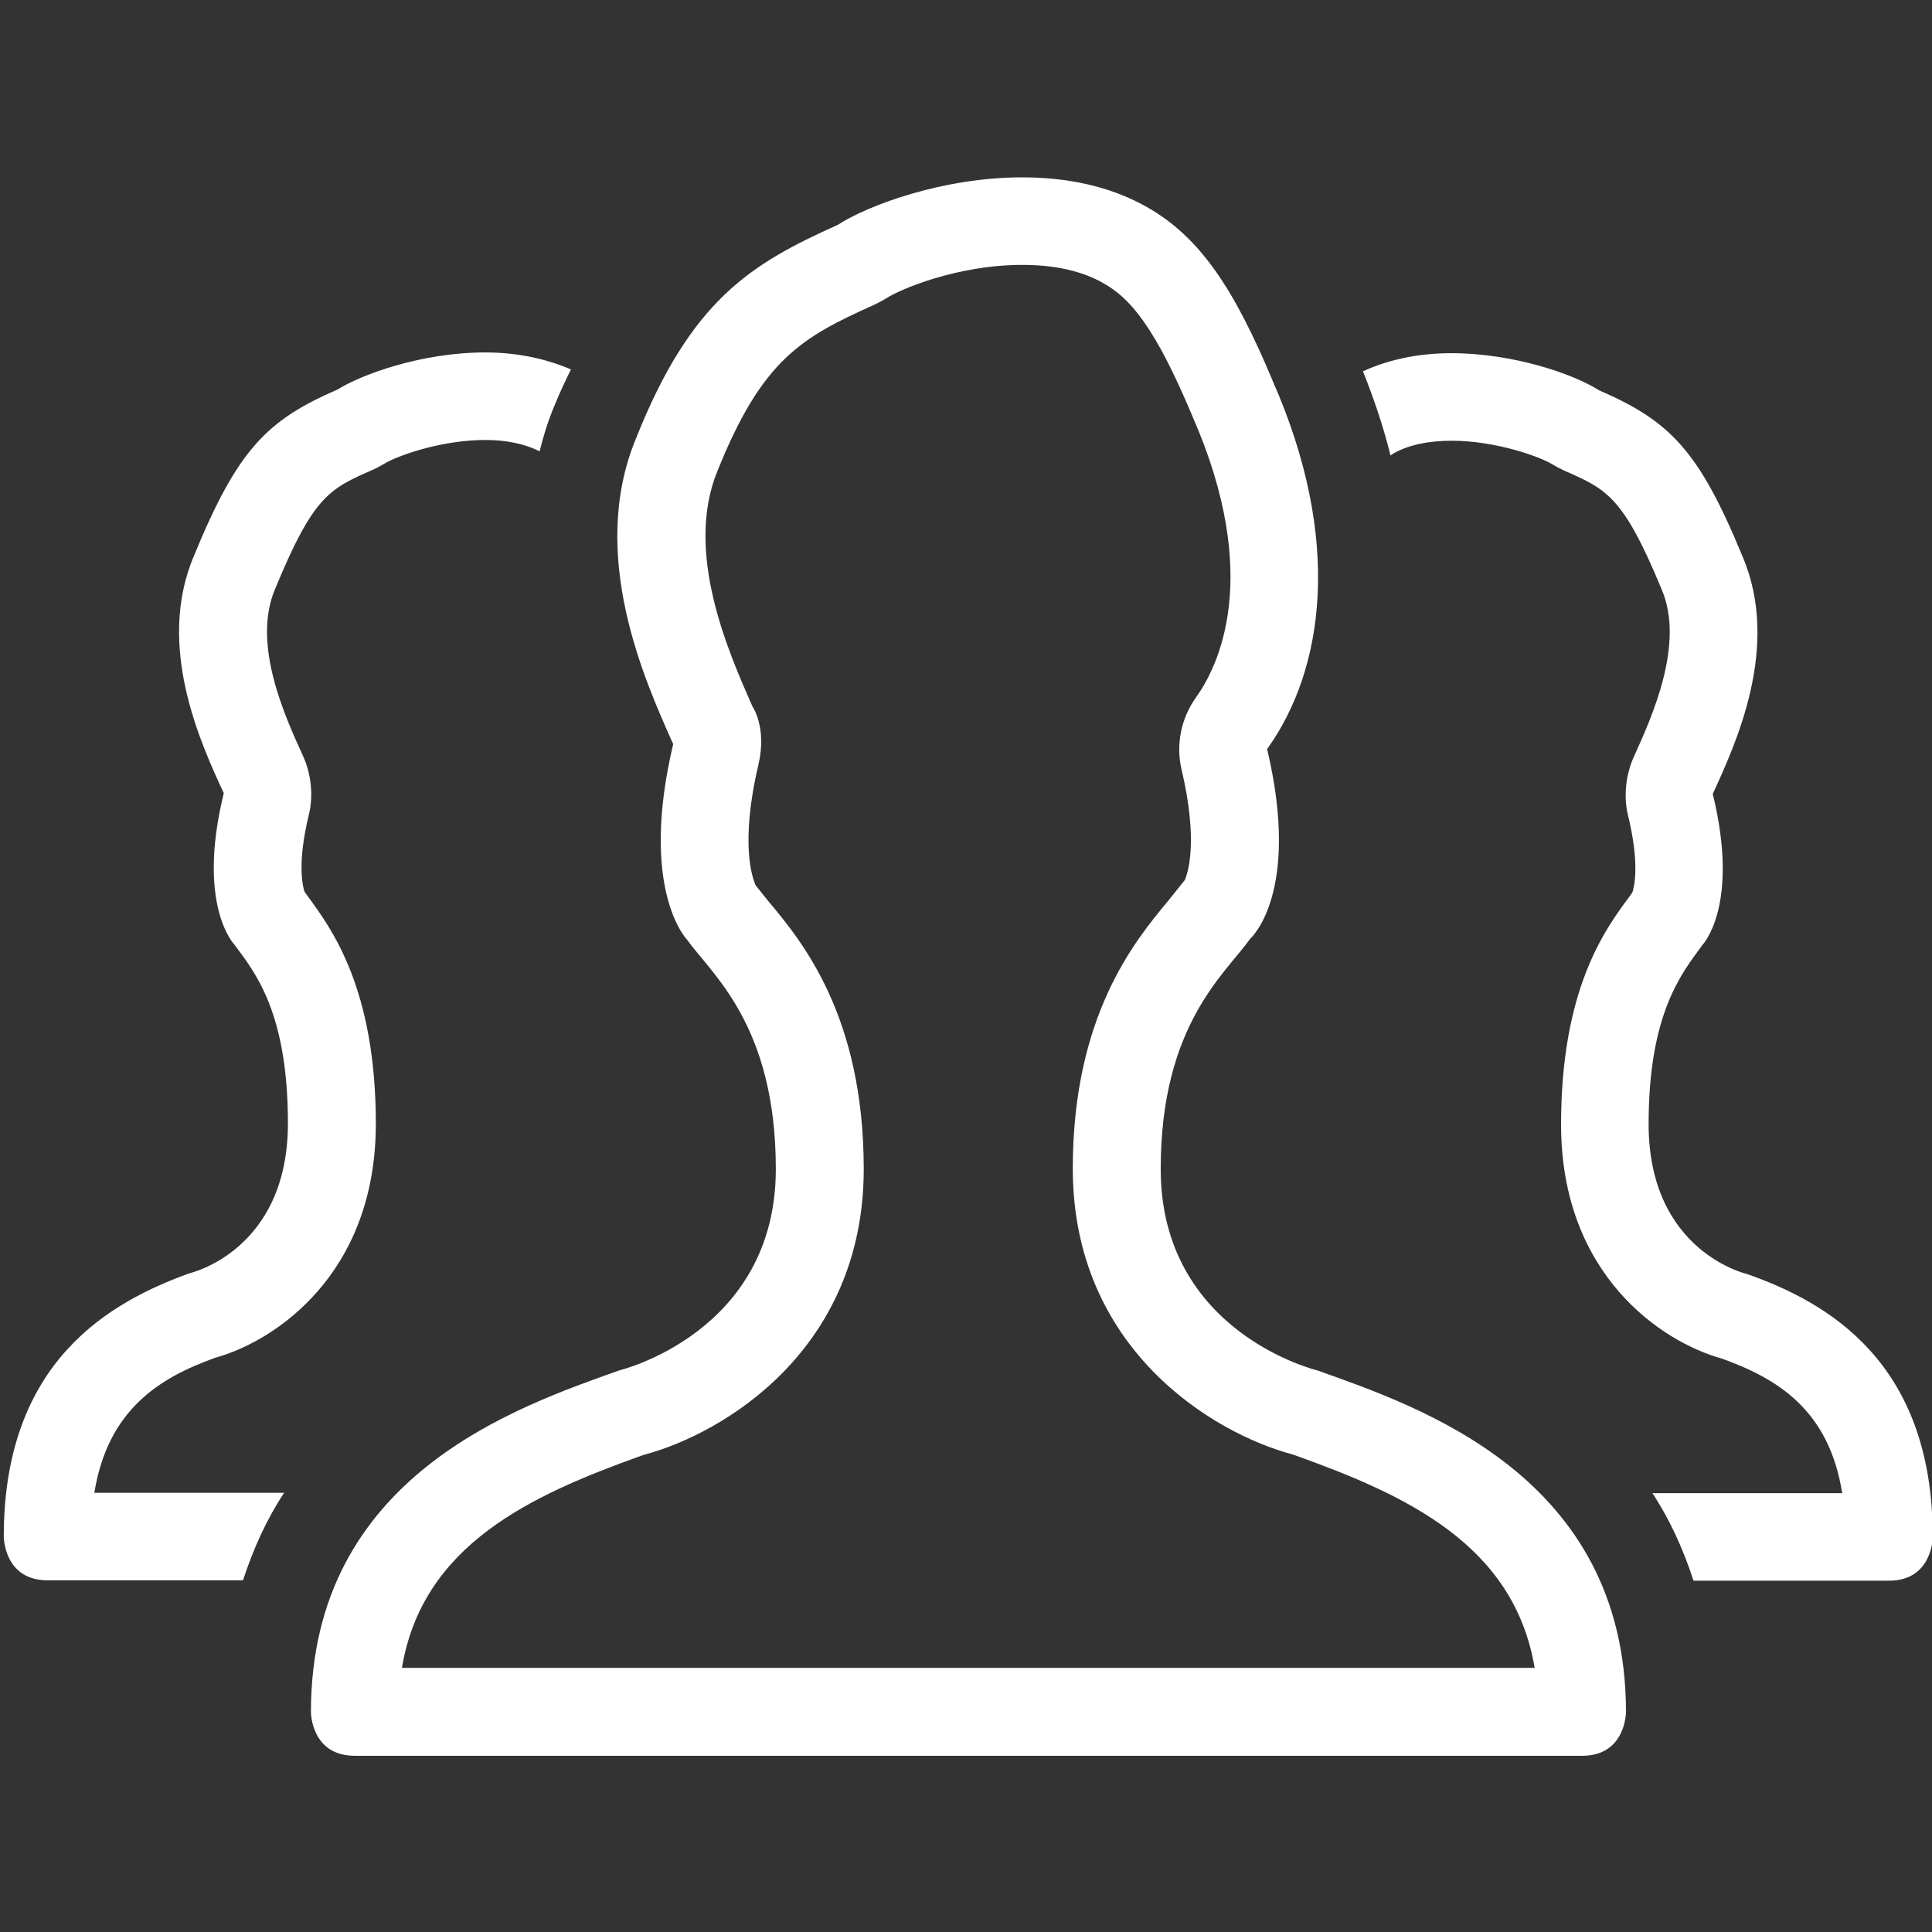 <?xml version="1.0" encoding="utf-8"?>
<!-- Generator: Adobe Illustrator 19.2.0, SVG Export Plug-In . SVG Version: 6.00 Build 0)  -->
<!DOCTYPE svg PUBLIC "-//W3C//DTD SVG 1.1//EN" "http://www.w3.org/Graphics/SVG/1.1/DTD/svg11.dtd">
<svg version="1.1" id="Capa_1" xmlns="http://www.w3.org/2000/svg" xmlns:xlink="http://www.w3.org/1999/xlink" x="0px" y="0px"
	 width="512px" height="512px" viewBox="0 0 512 512" style="enable-background:new 0 0 512 512;" xml:space="preserve">
<rect x="0" y="0" width="512" height="512" fill="#333333" stroke="none"/>
<style type="text/css">
	.st0{fill:#FFFFFF;}
</style>
<g id="Users_2_x40_2x.png">
	<g>
		<path class="st0" d="M57.1,359.8c15.6-4.3,42.5-22,42.5-62c0-35.8-11.7-51.6-17.9-60.1l-0.8-1.1c-0.1-0.1-0.1-0.2-0.2-0.3
			c-0.5-1.5-2-7.6,1.2-20.6c1.2-5.1,0.5-10.9-1.7-15.6c-4.7-10.3-13.5-29.5-7.3-44c10.2-24.8,14.5-26.6,25.9-31.6
			c1.1-0.5,2.2-1.1,3.2-1.7c2.9-1.8,14.6-6.2,26.6-6.2c5.8,0,10.6,1.1,14.4,3c1-4,2.2-8,3.9-12c1.4-3.5,2.9-6.6,4.4-9.7
			c-7.2-3.1-15-4.5-22.7-4.5c-16.8,0-32.7,5.8-39.1,9.8c-18.6,8.1-26.4,15.6-38.1,44.1c-10.2,23.9,1.9,49.9,7.9,62.9
			c-7.3,29.8,2.8,40.1,2.8,40.1c5.3,7.2,14.2,17.7,14.2,47.4c0,33.8-26,39.7-26,39.7C29.2,345,1,360.7,1,407.2c0,0,0,11.6,11.6,11.6
			l51.8,0c2.8-8.6,6.4-16.4,10.9-23.2l-50.3,0C28.6,373.5,42.3,365.1,57.1,359.8z M349.2,363.2c0,0-41.6-9.9-41.6-53.4
			c0-38.2,17.1-51.7,23.7-61c0,0,13.6-11.9,4.5-50.3c15.1-21,20.1-55.3,1.5-97.5C327,76.3,317.9,62.8,304,54.9
			c-10.2-5.8-21.8-7.9-33.1-7.9c-21,0-40.9,7.4-48.9,12.6c-23.2,10.4-38.9,20-53.5,56.7c-12.7,30.8,2.4,64.1,9.9,80.9
			c-9.1,38.4,3.5,51.6,3.5,51.6c6.6,9.3,23.7,22.7,23.7,61c0,43.5-41.6,53.4-41.6,53.4c-26.4,9.5-81.6,27.7-81.6,90.5
			c0,0,0,11.6,11.6,11.6h325.3c11.6,0,11.6-11.6,11.6-11.6C430.9,390.9,375.7,372.7,349.2,363.2z M106.5,442.1
			c5.4-32.7,34.1-45.8,63.4-56.3l0.9-0.3c20.9-5.6,58.1-27.8,58.1-75.7c0-40.6-16.4-60.4-25.3-71c-1.8-2.2-3.9-4.9-3.4-4.3
			c-0.7-1.6-4.2-10.7,0.8-31.9c2.3-9.9-1.6-15.4-1.6-15.4c-6.3-14.3-18.1-40.8-9.3-62.3c11.9-29.7,22.4-35.5,41.5-44.1
			c1.1-0.5,2.2-1.1,3.2-1.7c3.6-2.4,18.9-8.9,36.1-8.9c8.6,0,15.9,1.6,21.6,4.9c6.9,3.9,13.5,11.3,23.5,35.2
			c18.7,42.6,6.8,66.4,0.9,74.6c-3.9,5.5-5.3,12.4-3.8,18.9c4.6,19.5,1.6,27.7,0.9,29.4c-0.2,0.2-3,3.8-4.4,5.5
			c-8.8,10.6-25.3,30.4-25.3,71c0,47.8,37.2,70.1,58.1,75.7l0.9,0.3c29.3,10.5,57.9,23.6,63.4,56.3H106.5z M462.9,337.6
			c0,0-26-5.9-26-39.7c0-29.7,9-40.2,14.2-47.4c0,0,10.1-10.3,2.8-40.1c6-13.1,18.1-39,7.9-62.9c-11.7-28.5-19.5-36-38.1-44.1
			c-6.4-4.1-22.3-9.8-39.1-9.8c-7.9,0-16,1.4-23.4,4.8c3,7.5,5.5,15,7.3,22.3c0.3-0.2,0.6-0.4,0.9-0.6c4-2.2,9.1-3.3,15.3-3.3
			c12,0,23.7,4.4,26.6,6.2c1,0.6,2.1,1.2,3.2,1.7c11.4,5,15.7,6.9,25.9,31.6c6.1,14.4-2.6,33.6-7.3,44c-2.2,4.7-2.9,10.6-1.7,15.6
			c3.2,13,1.7,19.1,1.2,20.6c-0.1,0.1-0.1,0.2-0.2,0.3l-0.8,1.1c-6.3,8.5-17.9,24.3-17.9,60.1c0,40,26.9,57.7,42.5,62
			c14.8,5.3,28.5,13.6,32,35.7l-50.3,0c4.5,6.8,8.1,14.6,10.9,23.2l51.8,0c11.6,0,11.6-11.6,11.6-11.6
			C512.2,360.7,484,345,462.9,337.6z"/>
	</g>
</g>
</svg>
